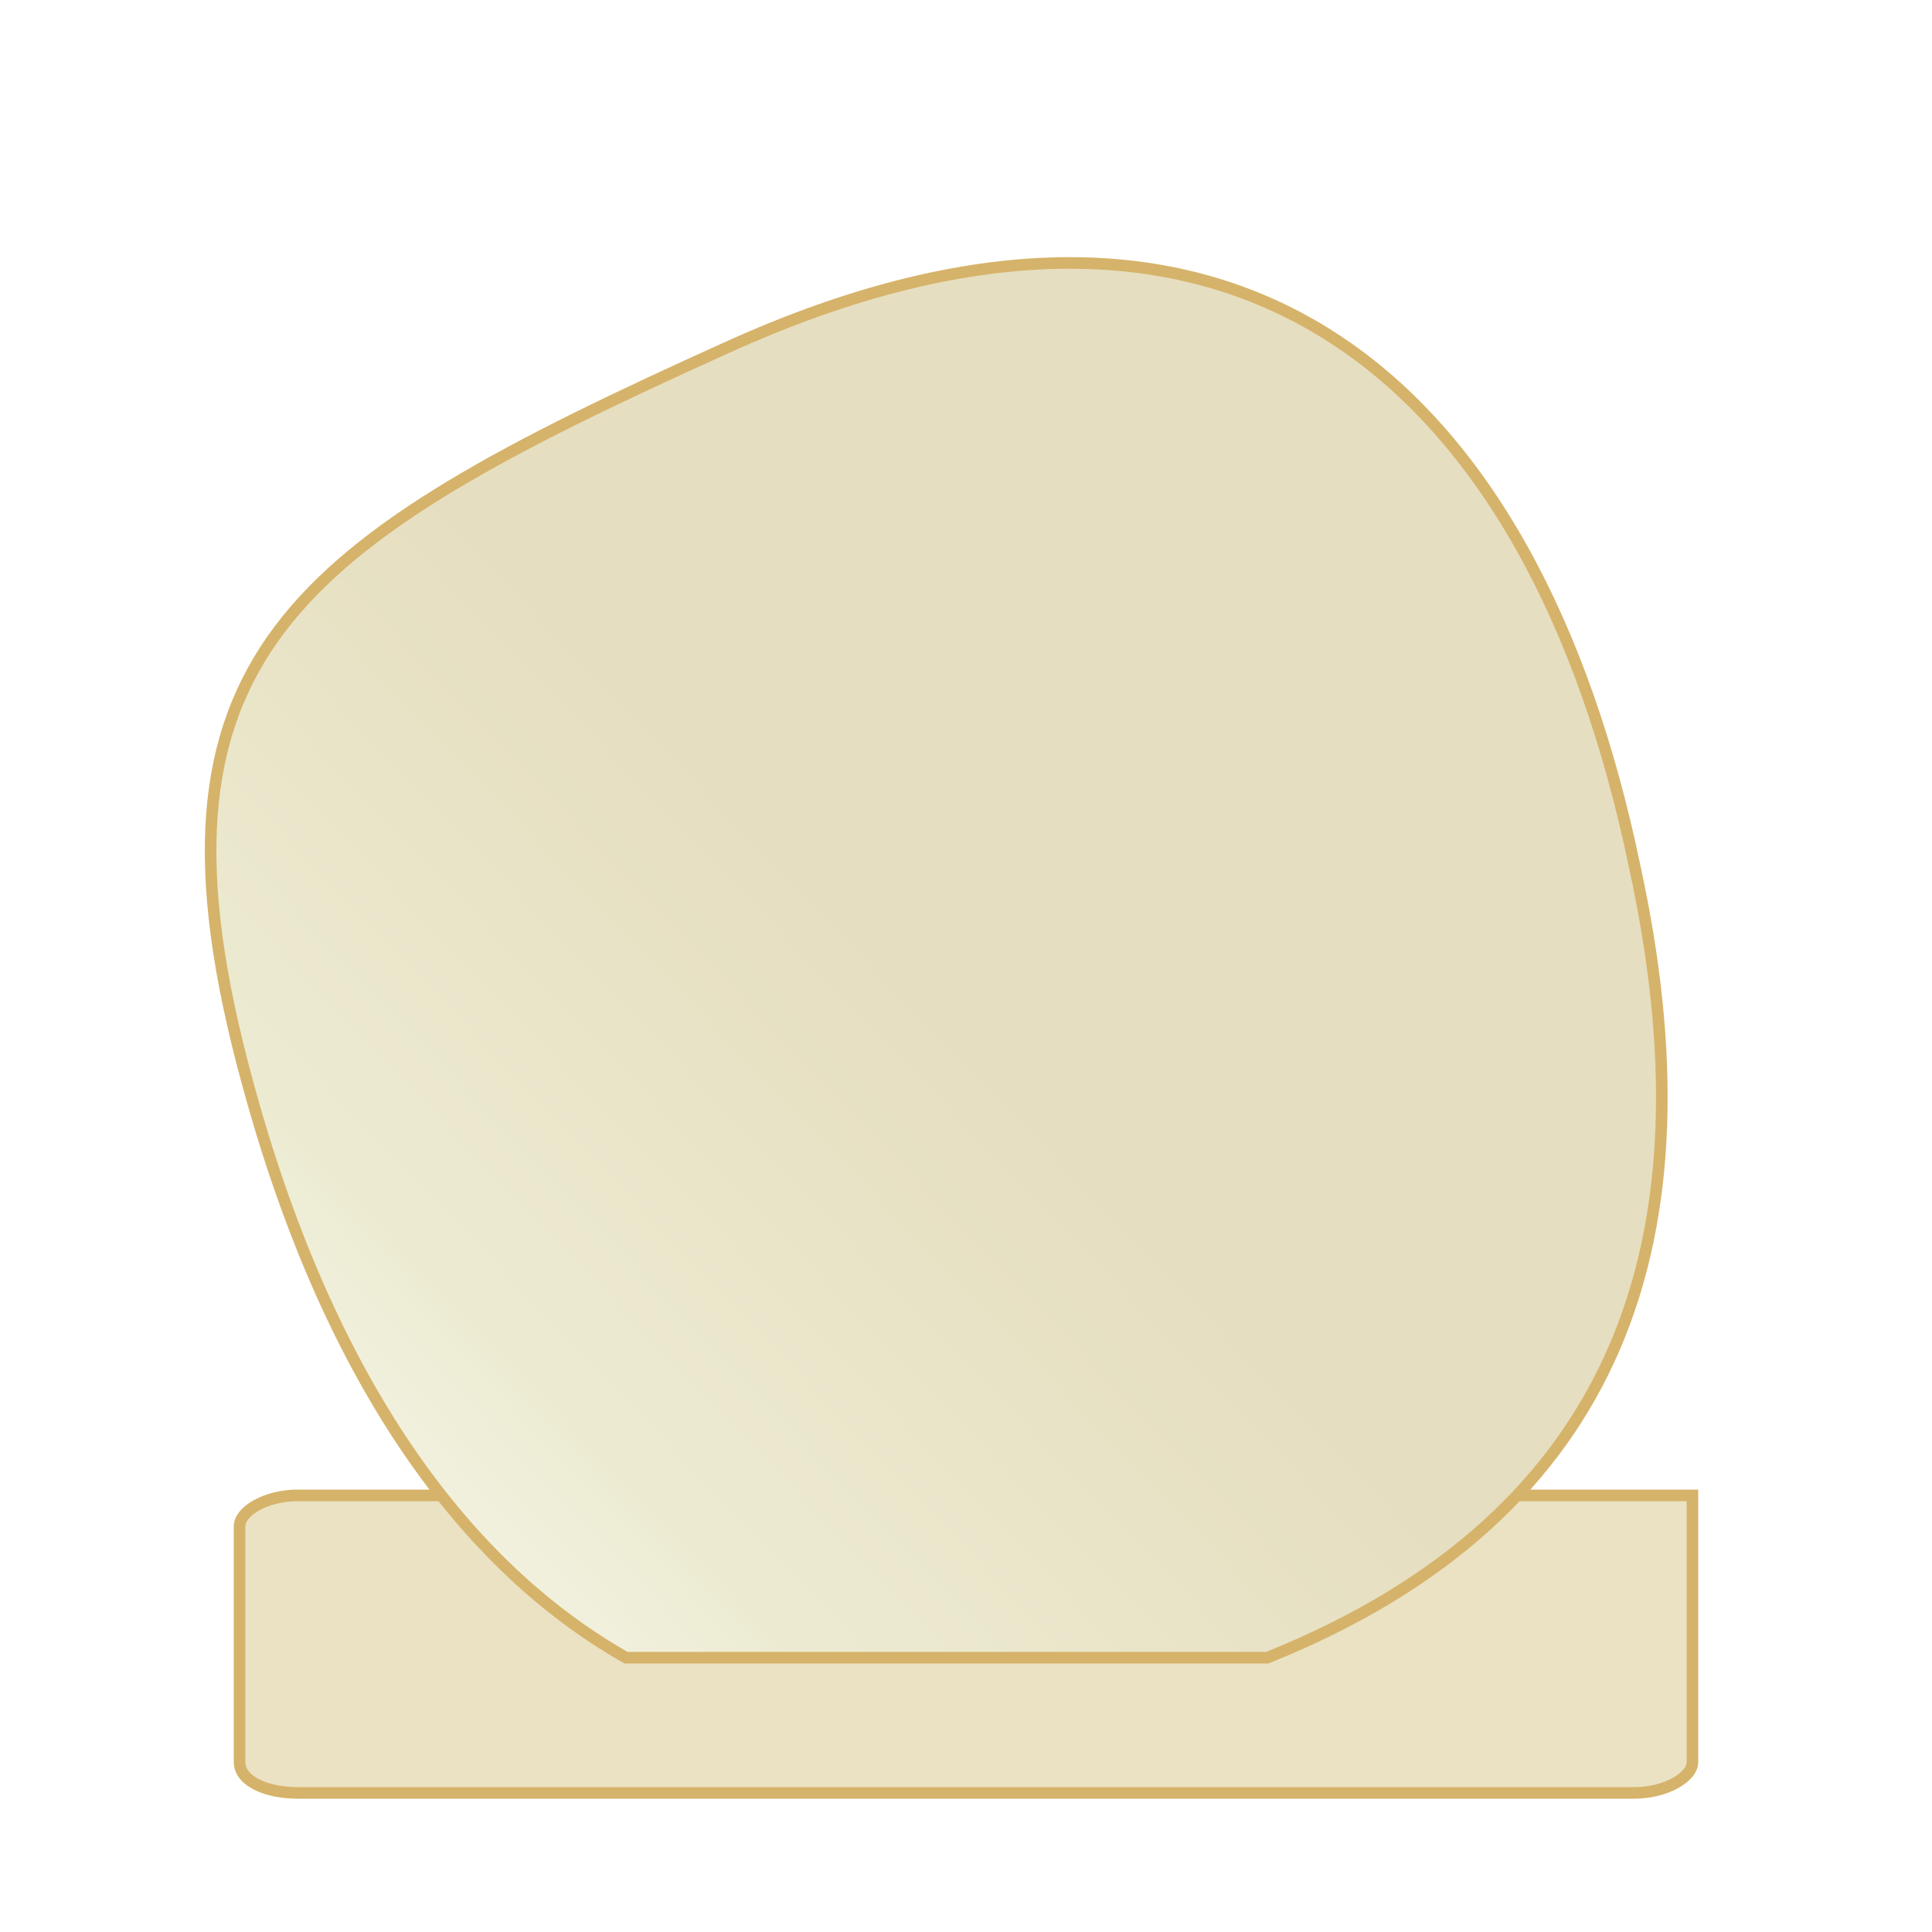 <?xml version="1.0" encoding="UTF-8"?>
<svg xmlns="http://www.w3.org/2000/svg" xmlns:xlink="http://www.w3.org/1999/xlink" id="Laag_1" data-name="Laag 1" width="50" height="50" version="1.1" viewBox="0 0 50 50">
  <defs>
    <style>
      .cls-1 {
        clip-path: url(#clippath);
      }

      .cls-2 {
        fill: #eae2c3;
        fill-rule: evenodd;
      }

      .cls-2, .cls-3, .cls-4, .cls-5 {
        stroke-width: 0px;
      }

      .cls-3 {
        fill: url(#Naamloos_verloop_50);
      }

      .cls-4 {
        clip-rule: evenodd;
      }

      .cls-4, .cls-6 {
        fill: none;
      }

      .cls-6 {
        stroke: #d6b36a;
        stroke-miterlimit: 22.9;
        stroke-width: .3px;
      }

      .cls-5 {
        fill: #fff;
      }
    </style>
    <clipPath id="clippath">
      <path class="cls-4" d="M16.2,42.9c-4.4-2.5-7.8-7.5-9.8-14.9-3-11,1.1-13.9,12.4-19,13.2-6,20.9.9,23.5,13.4,2.1,9.6-.3,16.8-9.5,20.5h-16.6Z"></path>
    </clipPath>
    <linearGradient id="Naamloos_verloop_50" data-name="Naamloos verloop 50" x1="2.3" y1="43.7" x2="22.6" y2="24.3" gradientUnits="userSpaceOnUse">
      <stop offset="0" stop-color="#fff"></stop>
      <stop offset=".5" stop-color="#ecebd1"></stop>
      <stop offset="1" stop-color="#e6dec0"></stop>
    </linearGradient>
  </defs>
  <rect class="cls-5" x="0" y="0" width="50" height="50"></rect>
  <path class="cls-2" d="M43.8,45.6c0,.4-.7.8-1.5.8H7.7c-.8,0-1.5-.3-1.5-.8v-6.1c0-.4.7-.8,1.5-.8h36.1v6.8Z"></path>
  <path class="cls-6" d="M43.8,45.6c0,.4-.7.8-1.5.8H7.7c-.8,0-1.5-.3-1.5-.8v-6.1c0-.4.7-.8,1.5-.8h36.1v6.8Z"></path>
  <g class="cls-1">
    <rect class="cls-3" x="3.4" y="3" width="41" height="39.9"></rect>
  </g>
  <path class="cls-6" d="M16.2,42.9c-4.4-2.5-7.8-7.5-9.8-14.9-3-11,1.1-13.9,12.4-19,13.2-6,20.9.9,23.5,13.4,2.1,9.6-.3,16.8-9.5,20.5h-16.6Z"></path>
</svg>
